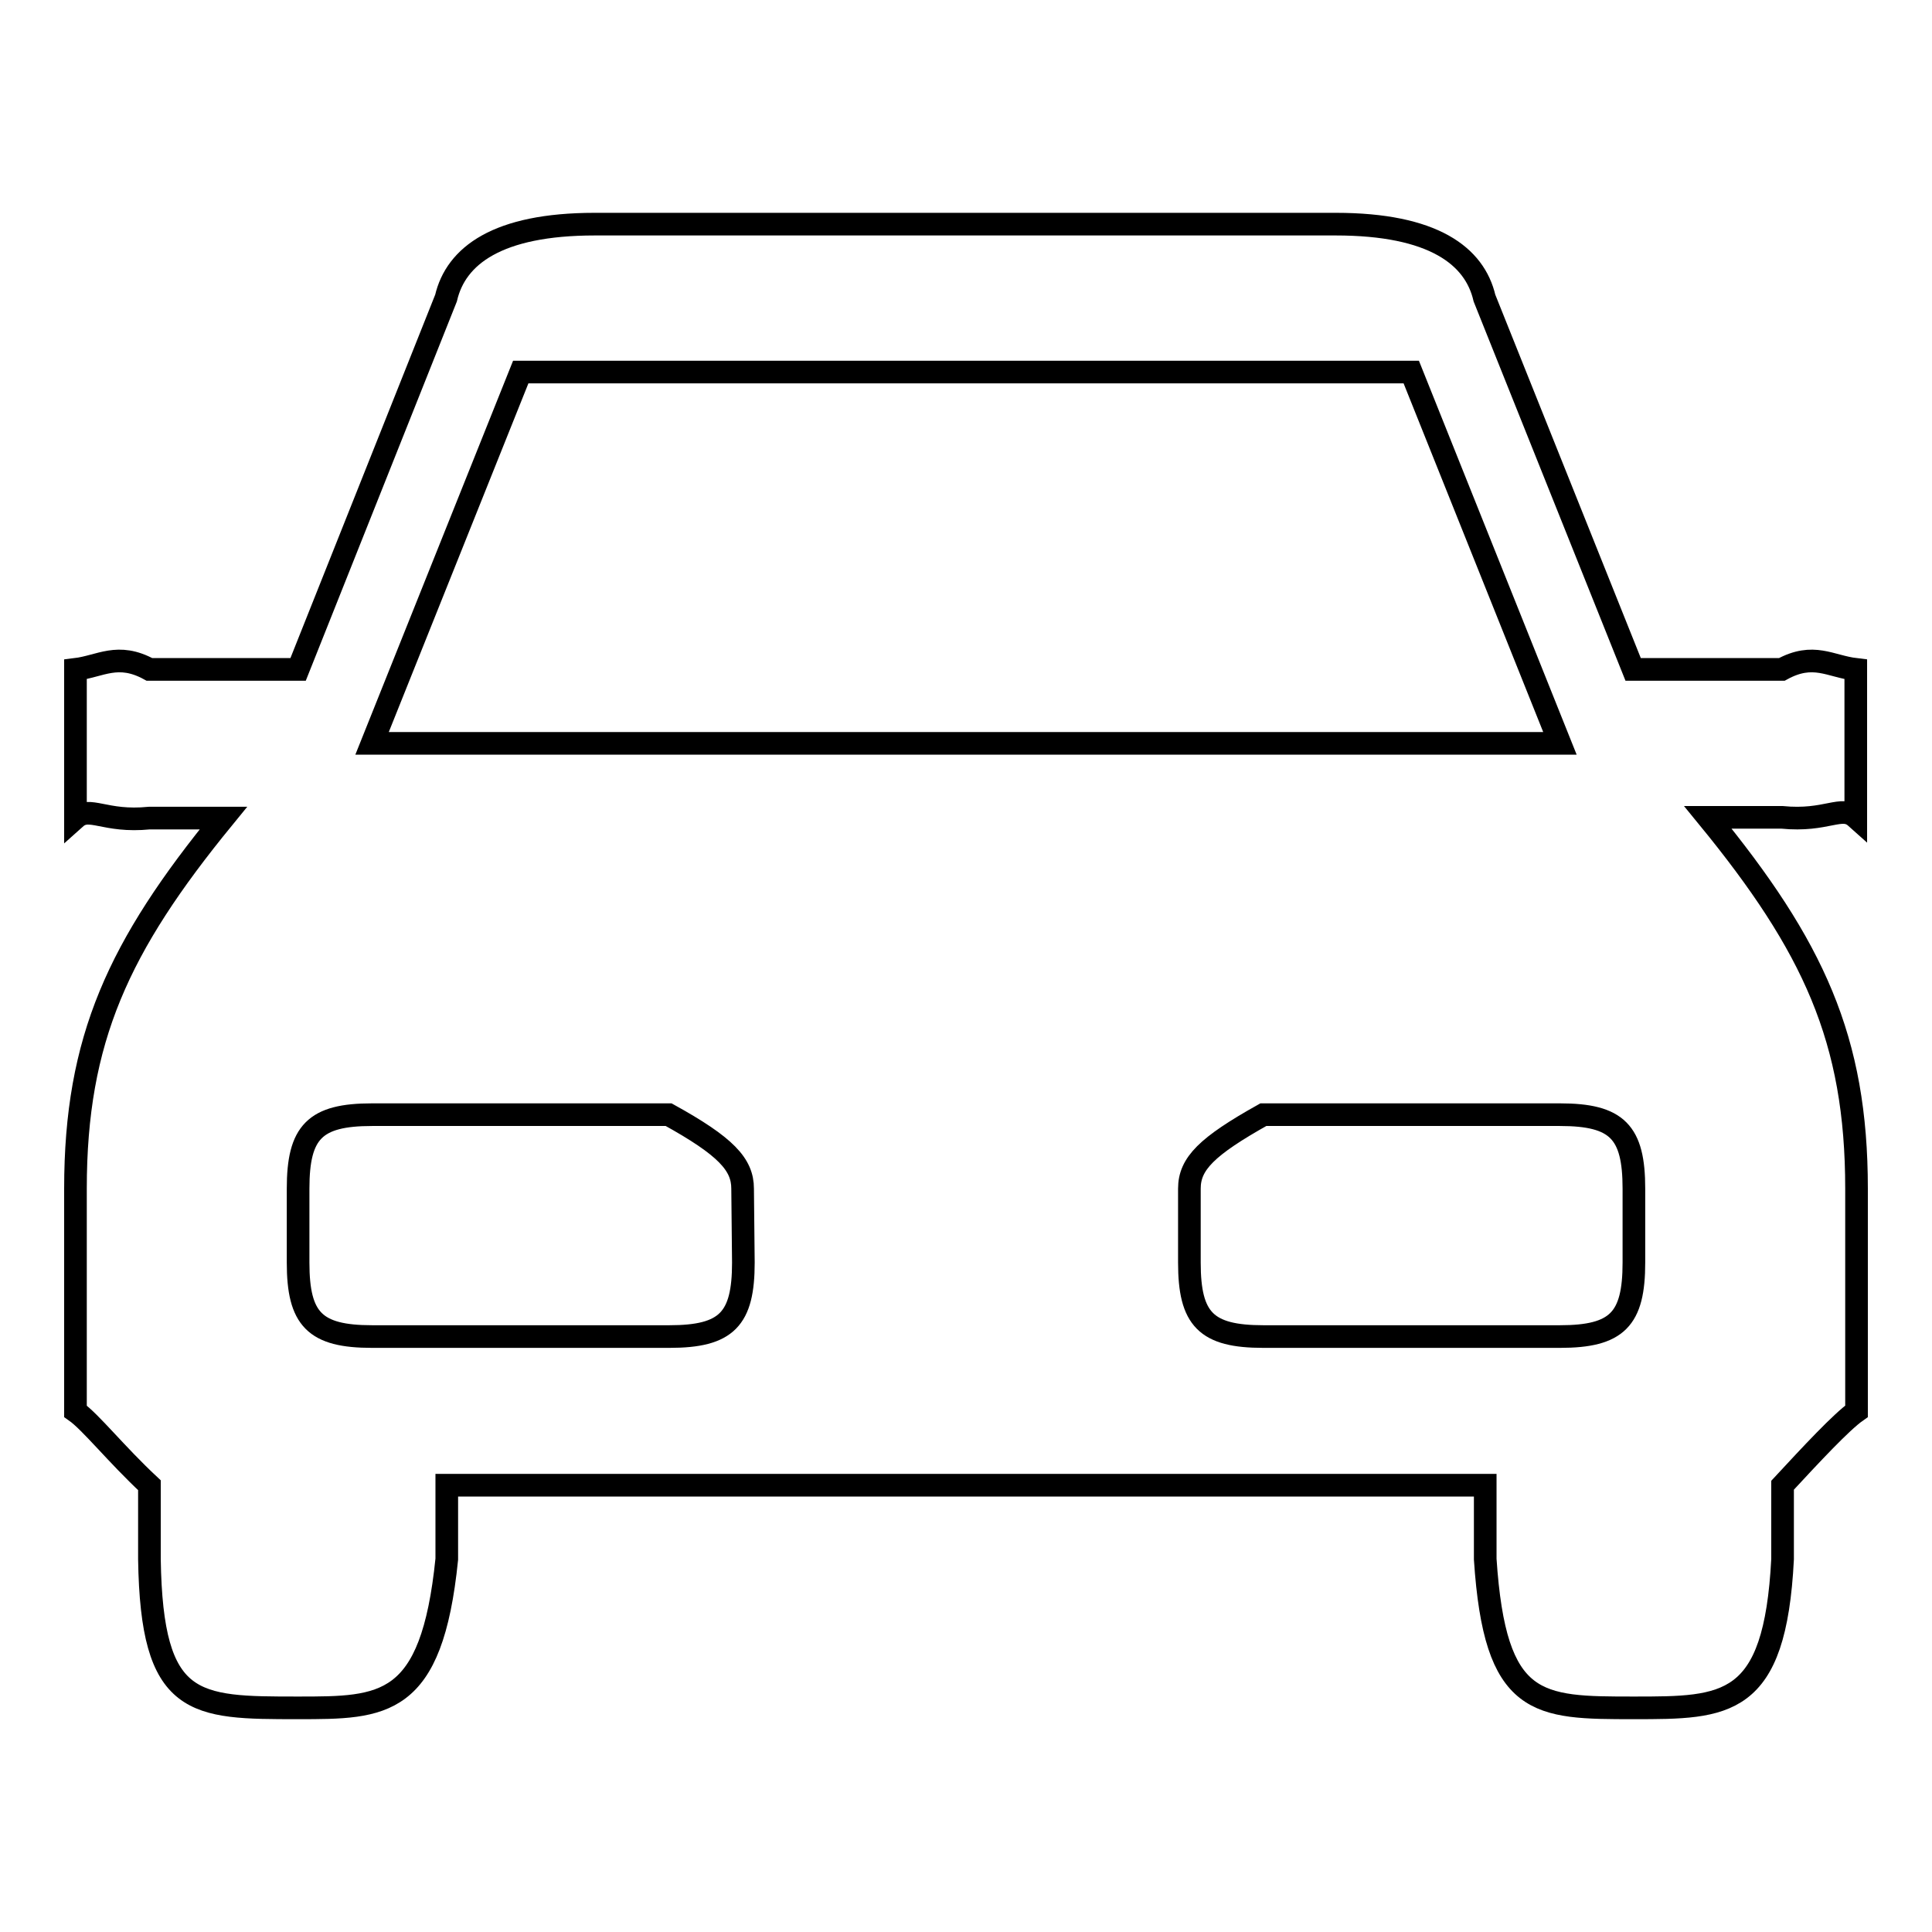<?xml version="1.0" encoding="utf-8"?>
<!-- Svg Vector Icons : http://www.onlinewebfonts.com/icon -->
<!DOCTYPE svg PUBLIC "-//W3C//DTD SVG 1.1//EN" "http://www.w3.org/Graphics/SVG/1.1/DTD/svg11.dtd">
<svg version="1.1" xmlns="http://www.w3.org/2000/svg" xmlns:xlink="http://www.w3.org/1999/xlink" x="0px" y="0px" viewBox="0 0 256 256" enable-background="new 0 0 256 256" xml:space="preserve">
<g><g><path stroke-width="3" fill-opacity="0" stroke="#000000"  d="M226.3,108.3h9.8c6,0.6,7.9-1.7,9.8,0V88.7c-3.4-0.4-5.6-2.3-9.8,0h-19.7l-19.7-49.2c-1.3-5.6-6.8-9.8-19.7-9.8H78.8c-12.9,0-18.4,4.2-19.7,9.8L39.5,88.7H19.8c-4.2-2.3-6.5-0.4-9.8,0v19.7c1.9-1.7,3.8,0.6,9.8,0h9.8C15.7,125.4,10,137.7,10,157.5V187c2,1.4,5.4,5.7,9.8,9.8v9.8c0.3,19.7,5.9,19.7,19.7,19.7c11.3,0,17.7,0,19.7-19.7v-9.8H69h118h9.8v9.8c1.3,19.7,6.9,19.7,19.7,19.7c12.2,0,18.7,0,19.7-19.7v-9.8c3.8-4.1,7.8-8.4,9.8-9.8v-29.5C246,137.7,240.3,125.4,226.3,108.3L226.3,108.3z M98.5,167.3c0,7.5-2.2,9.8-9.8,9.8H49.3c-7.6,0-9.8-2.3-9.8-9.8v-9.8c0-7.5,2.2-9.8,9.8-9.8h39.3c7.6,4.2,9.8,6.6,9.8,9.8L98.5,167.3L98.5,167.3z M49.3,98.5L69,49.3h118l19.7,49.2H49.3L49.3,98.5z M216.5,167.3c0,7.5-2.2,9.8-9.8,9.8h-39.3c-7.6,0-9.8-2.3-9.8-9.8v-9.8c0-3.3,2.3-5.6,9.8-9.8h39.3c7.6,0,9.8,2.3,9.8,9.8L216.5,167.3L216.5,167.3z"/></g></g>
</svg>